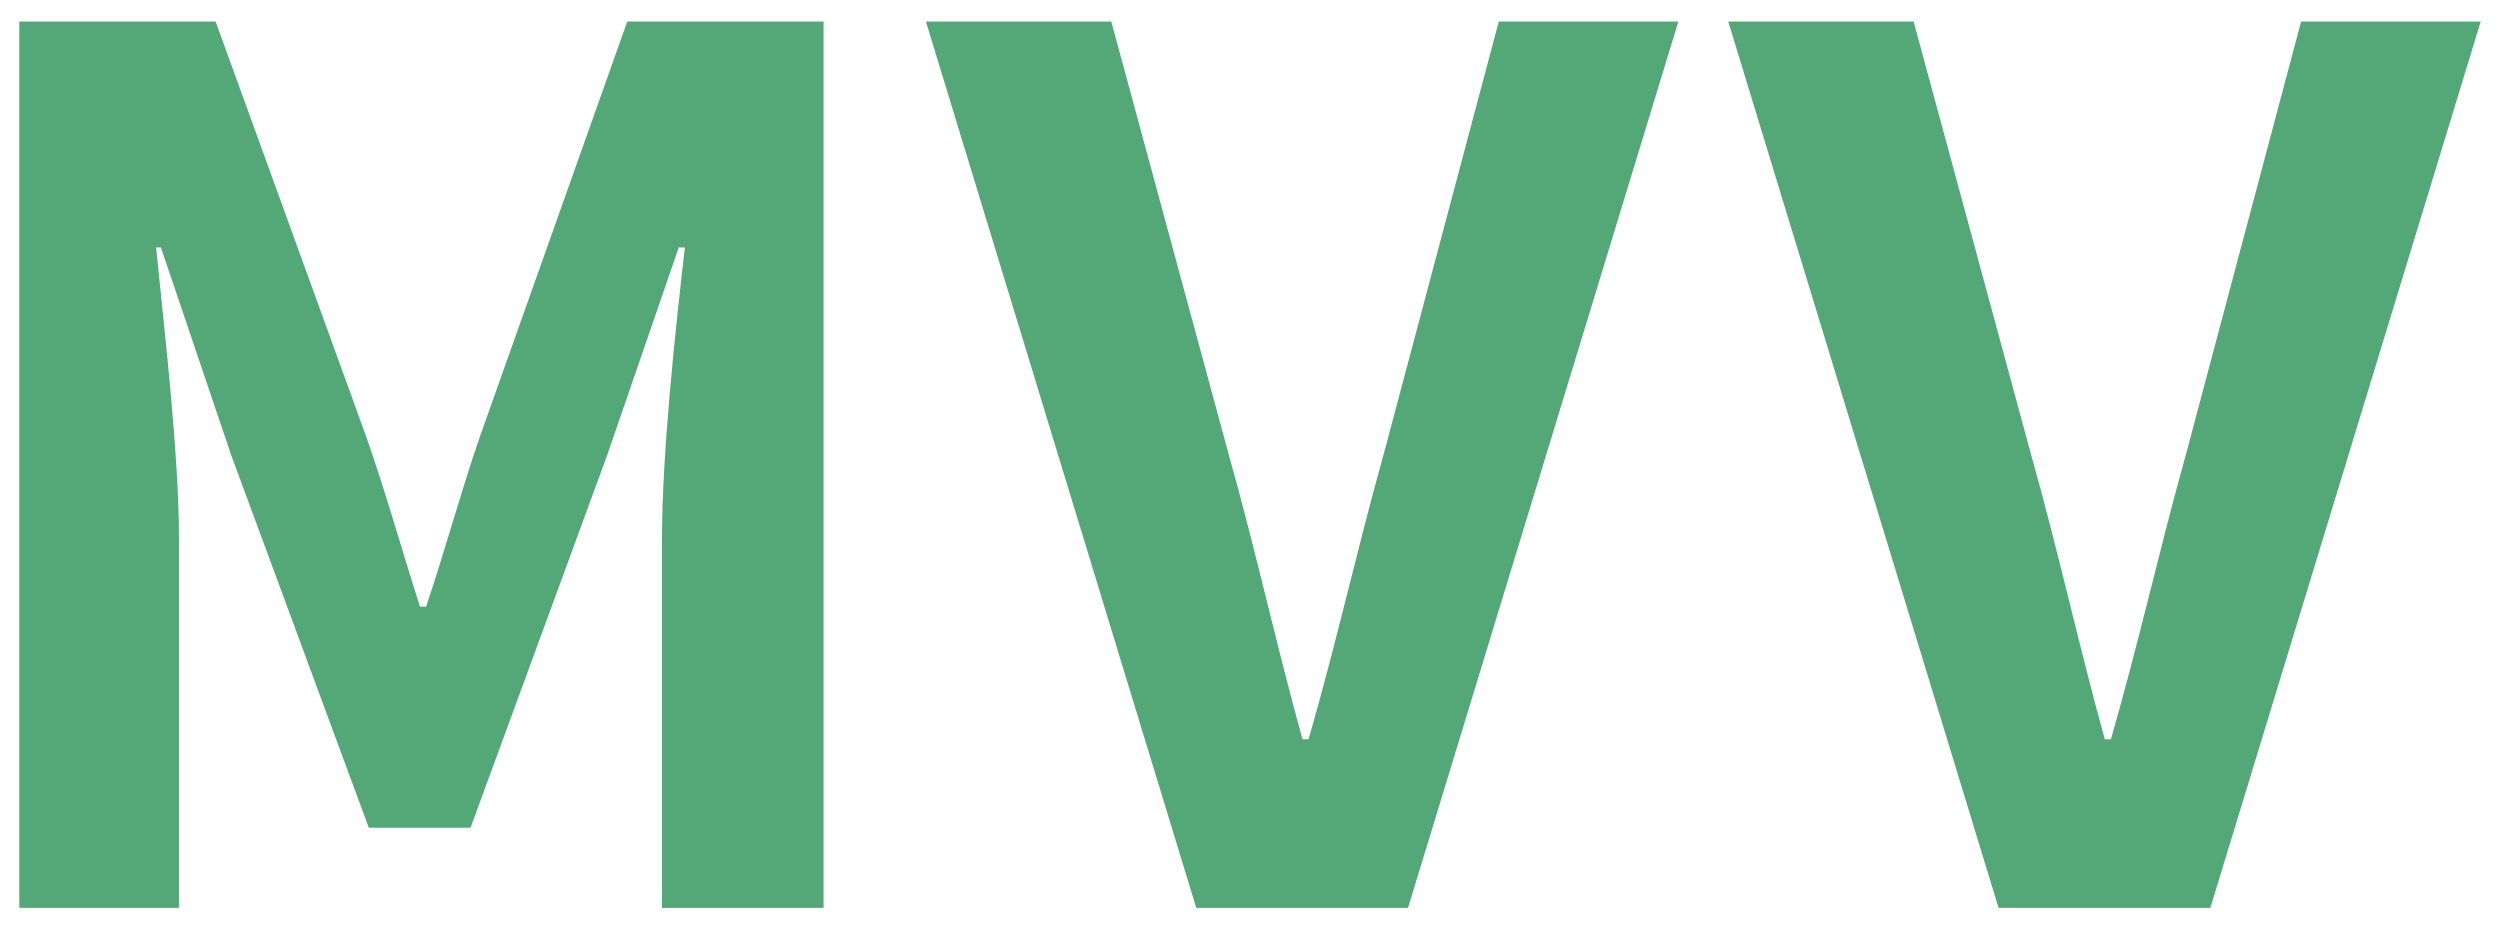 <?xml version="1.0" encoding="UTF-8"?>
<svg id="_レイヤー_1" data-name="レイヤー 1" xmlns="http://www.w3.org/2000/svg" viewBox="0 0 77.68 28.88">
  <defs>
    <style>
      .cls-1 {
        fill: #54a776;
      }
    </style>
  </defs>
  <path class="cls-1" d="M.6.67h6.1l4.68,12.9c.6,1.71,1.11,3.53,1.67,5.28h.19c.59-1.75,1.08-3.57,1.67-5.28L19.49.67h6.1v27.54h-5.02v-11.49c0-2.6.41-6.43.71-9.03h-.19l-2.23,6.47-4.24,11.56h-3.16l-4.27-11.56-2.19-6.47h-.15c.26,2.6.71,6.43.71,9.03v11.49H.6V.67Z"/>
  <path class="cls-1" d="M28.77.67h5.76l3.64,13.42c.86,3.05,1.45,5.8,2.3,8.88h.19c.89-3.09,1.49-5.84,2.34-8.88l3.57-13.42h5.58l-8.4,27.54h-6.58L28.77.67Z"/>
  <path class="cls-1" d="M53.7.67h5.76l3.64,13.42c.86,3.05,1.45,5.8,2.3,8.88h.19c.89-3.09,1.49-5.84,2.34-8.88l3.57-13.42h5.58l-8.4,27.54h-6.58L53.7.67Z"/>
</svg>